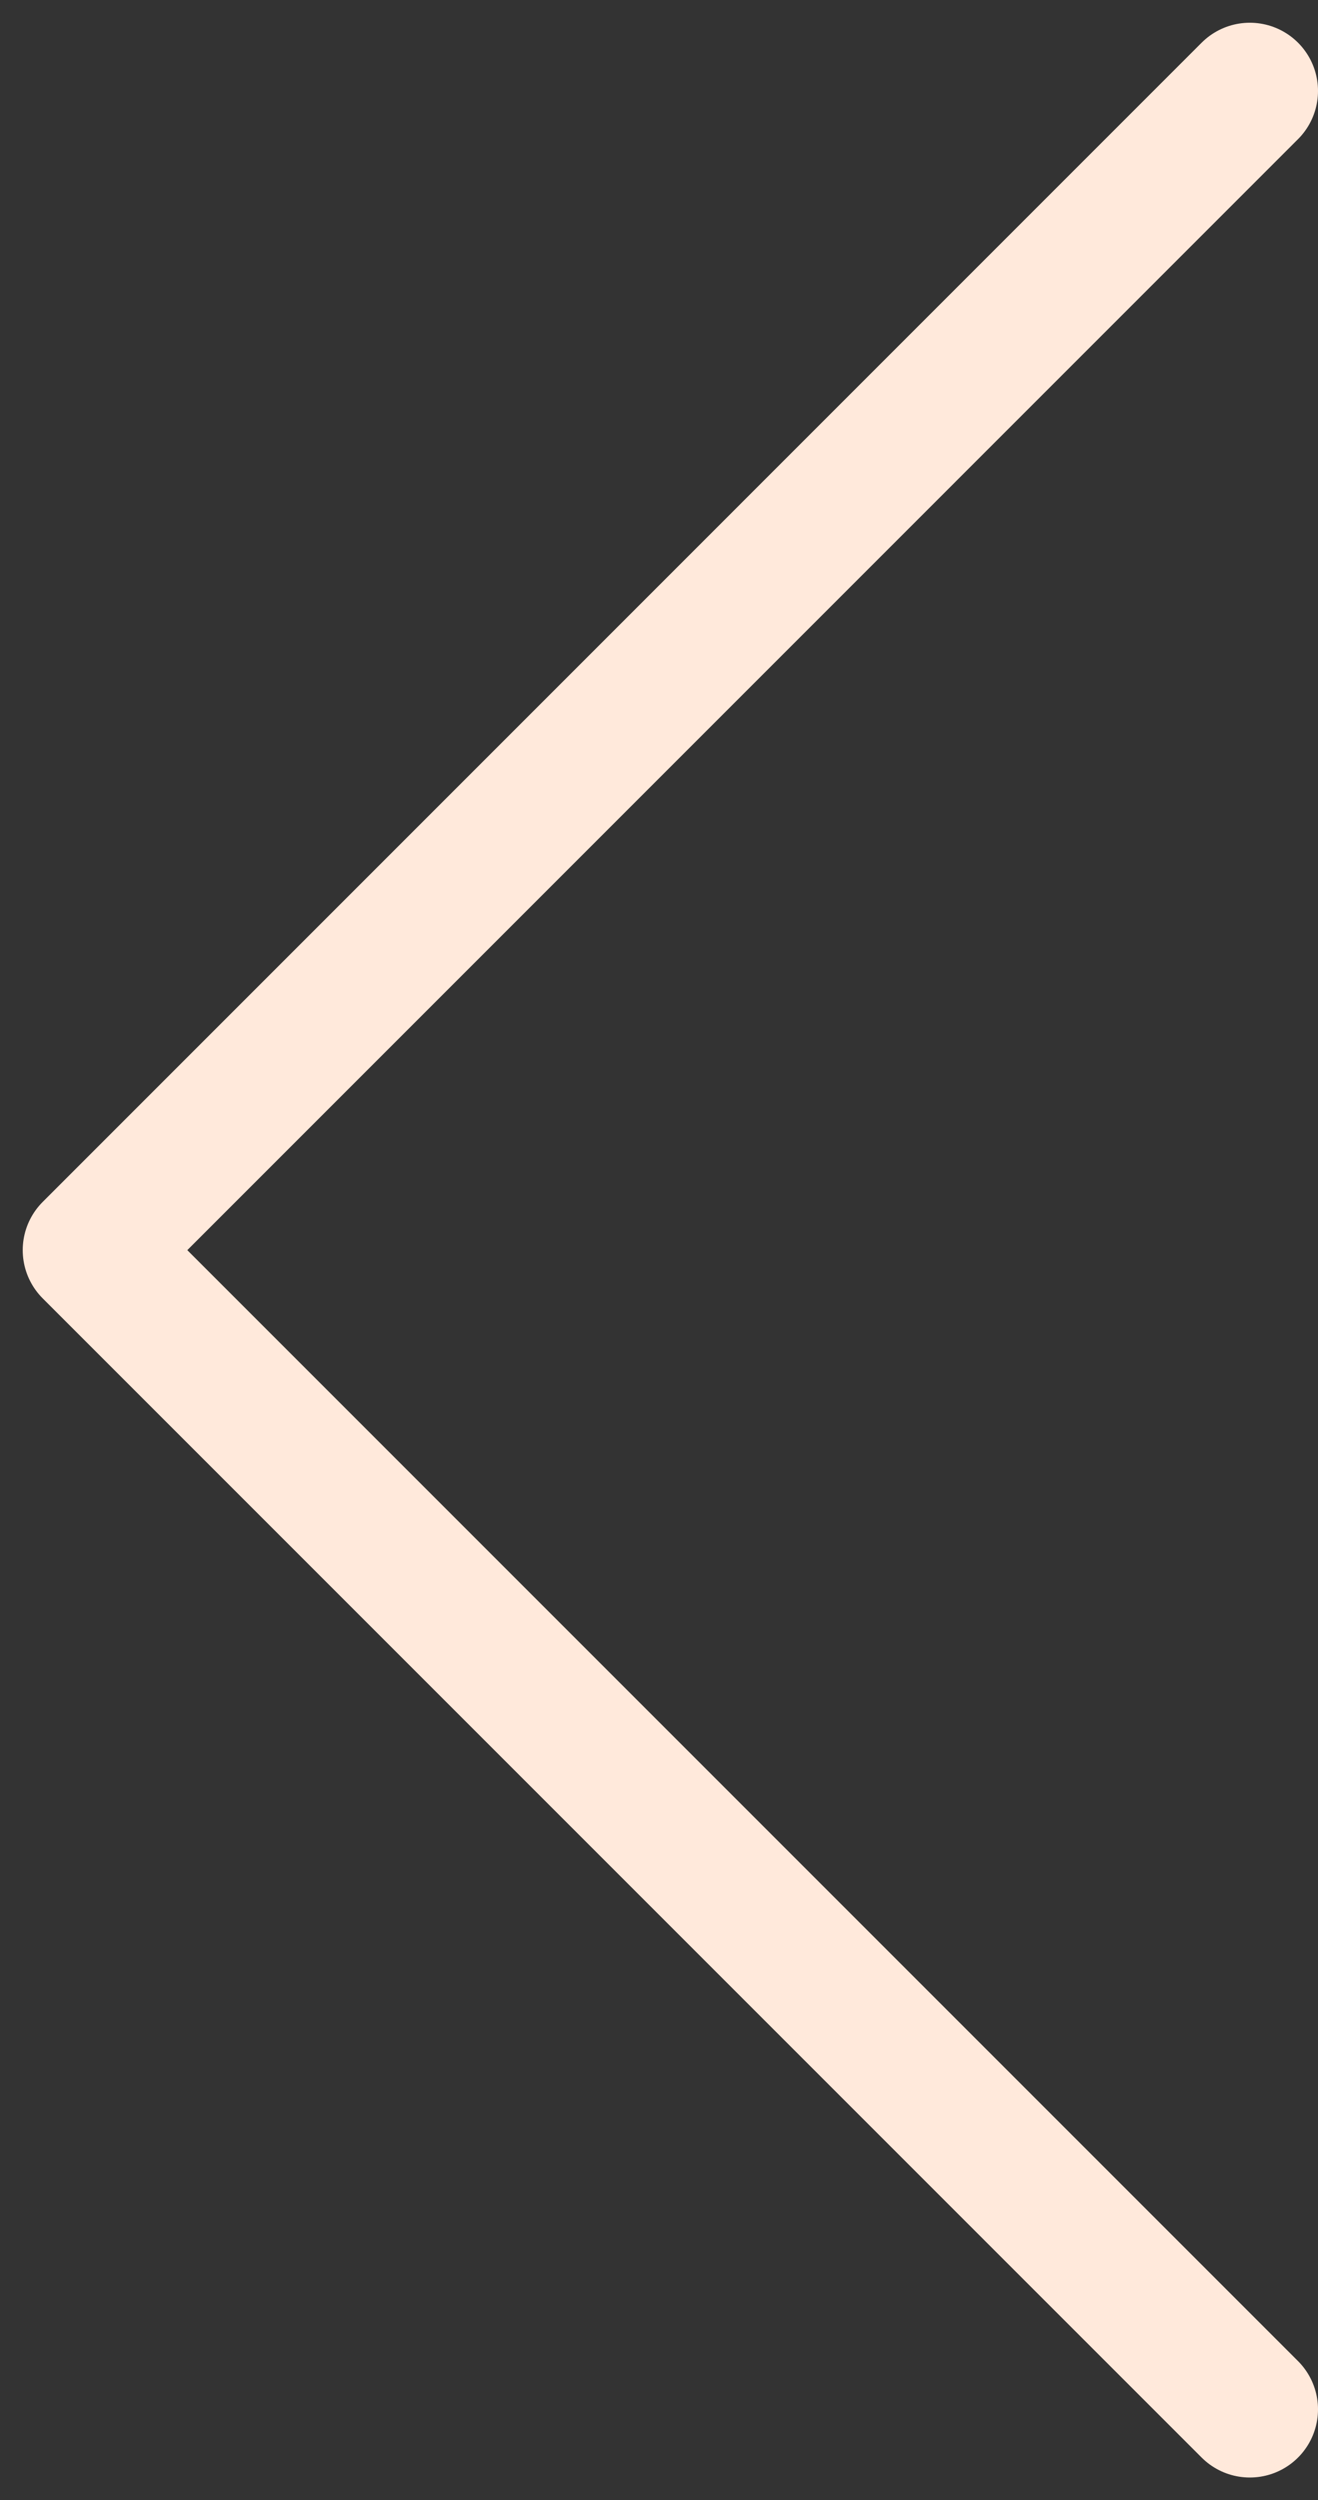 <svg width="29" height="55" viewBox="0 0 29 55" fill="none" xmlns="http://www.w3.org/2000/svg">
<rect x="0" y="0" width="29" height="55" fill="#333333" stroke="none"/>
<path d="M27.5 2L2 27.501L27.5 53.001" stroke="#FFE9DB" stroke-width="3" stroke-linecap="round" stroke-linejoin="round"/>
</svg>
